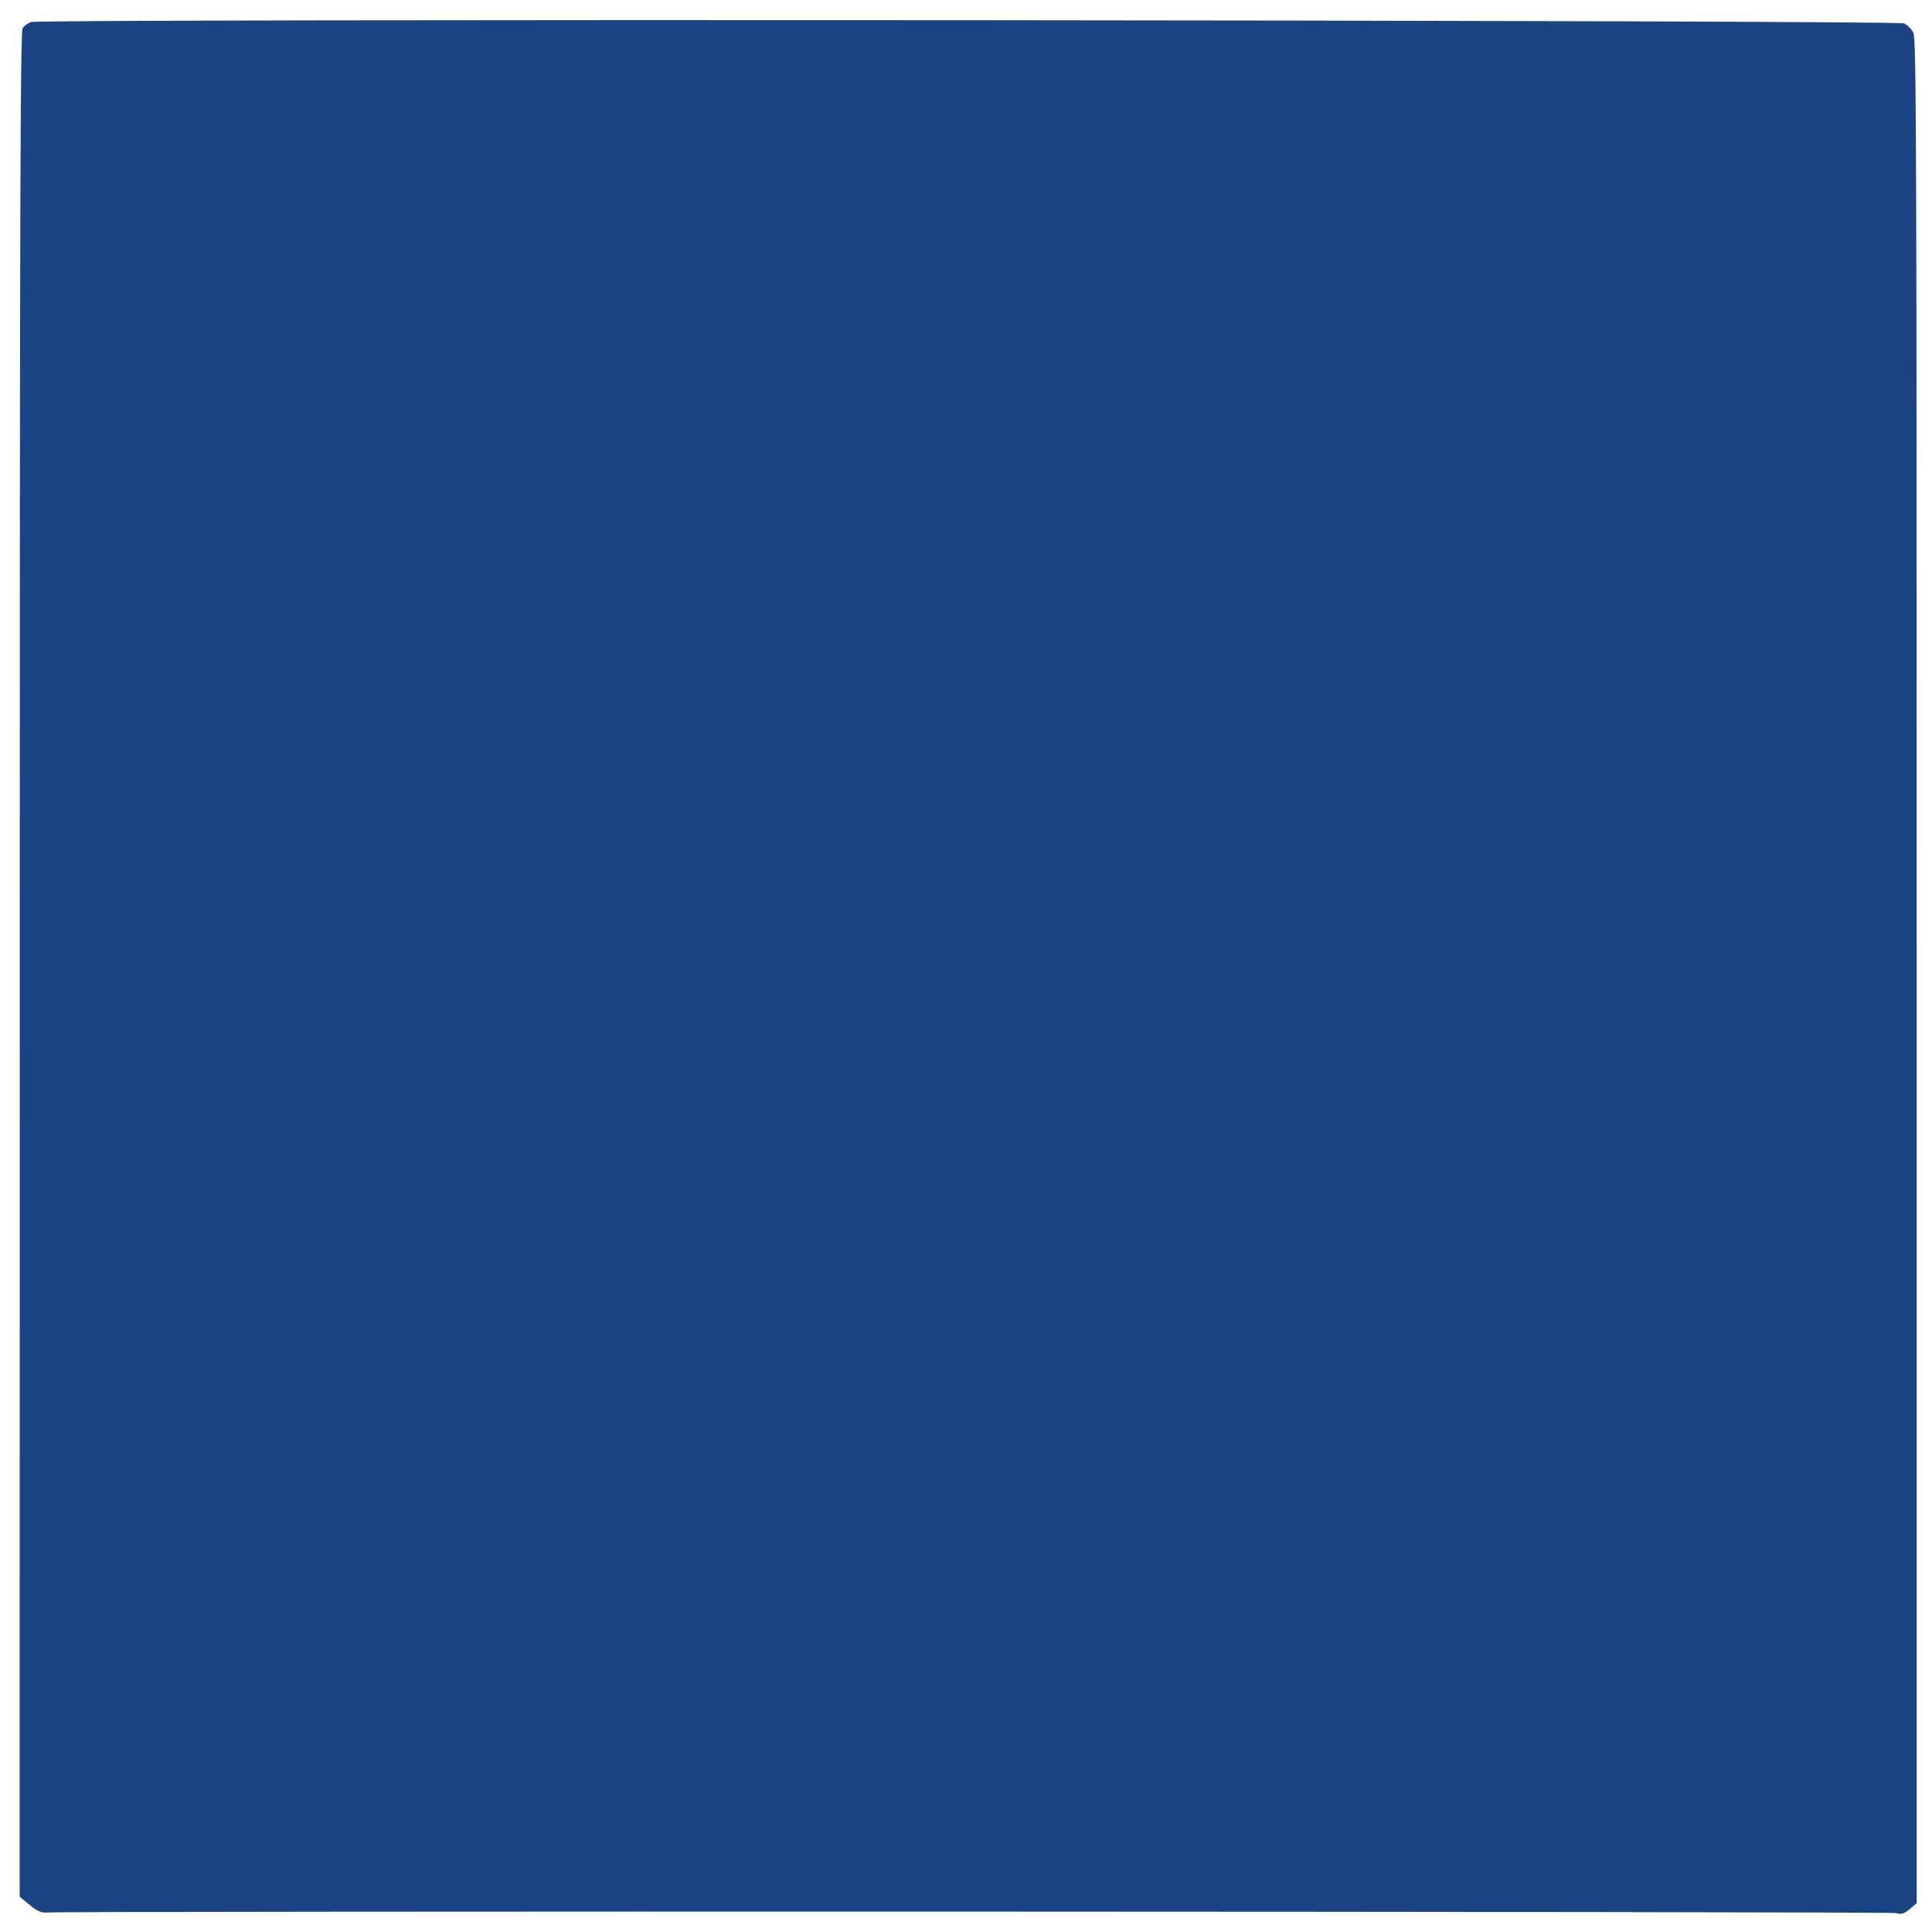 <?xml version="1.0" encoding="UTF-8"?>
<svg xmlns="http://www.w3.org/2000/svg" width="884" height="884" viewBox="0 0 884 884" version="1.1">
  <path d="M 14.091 10.085 C 12.766 10.618, 11.092 11.829, 10.373 12.777 C 9.299 14.190, 9.058 91.175, 9.032 441.183 L 9 867.866 13.570 871.611 C 17.063 874.473, 18.889 875.292, 21.320 875.084 C 29.789 874.360, 864.907 874.611, 867.568 875.339 C 870.138 876.041, 871.152 875.743, 873.818 873.500 L 877 870.822 877 444.361 C 877 61.376, 876.842 17.596, 875.452 14.907 C 874.601 13.261, 872.688 11.371, 871.202 10.707 C 867.742 9.161, 17.924 8.545, 14.091 10.085" stroke="none" fill="#1c4484" fill-rule="evenodd"></path>
</svg>
